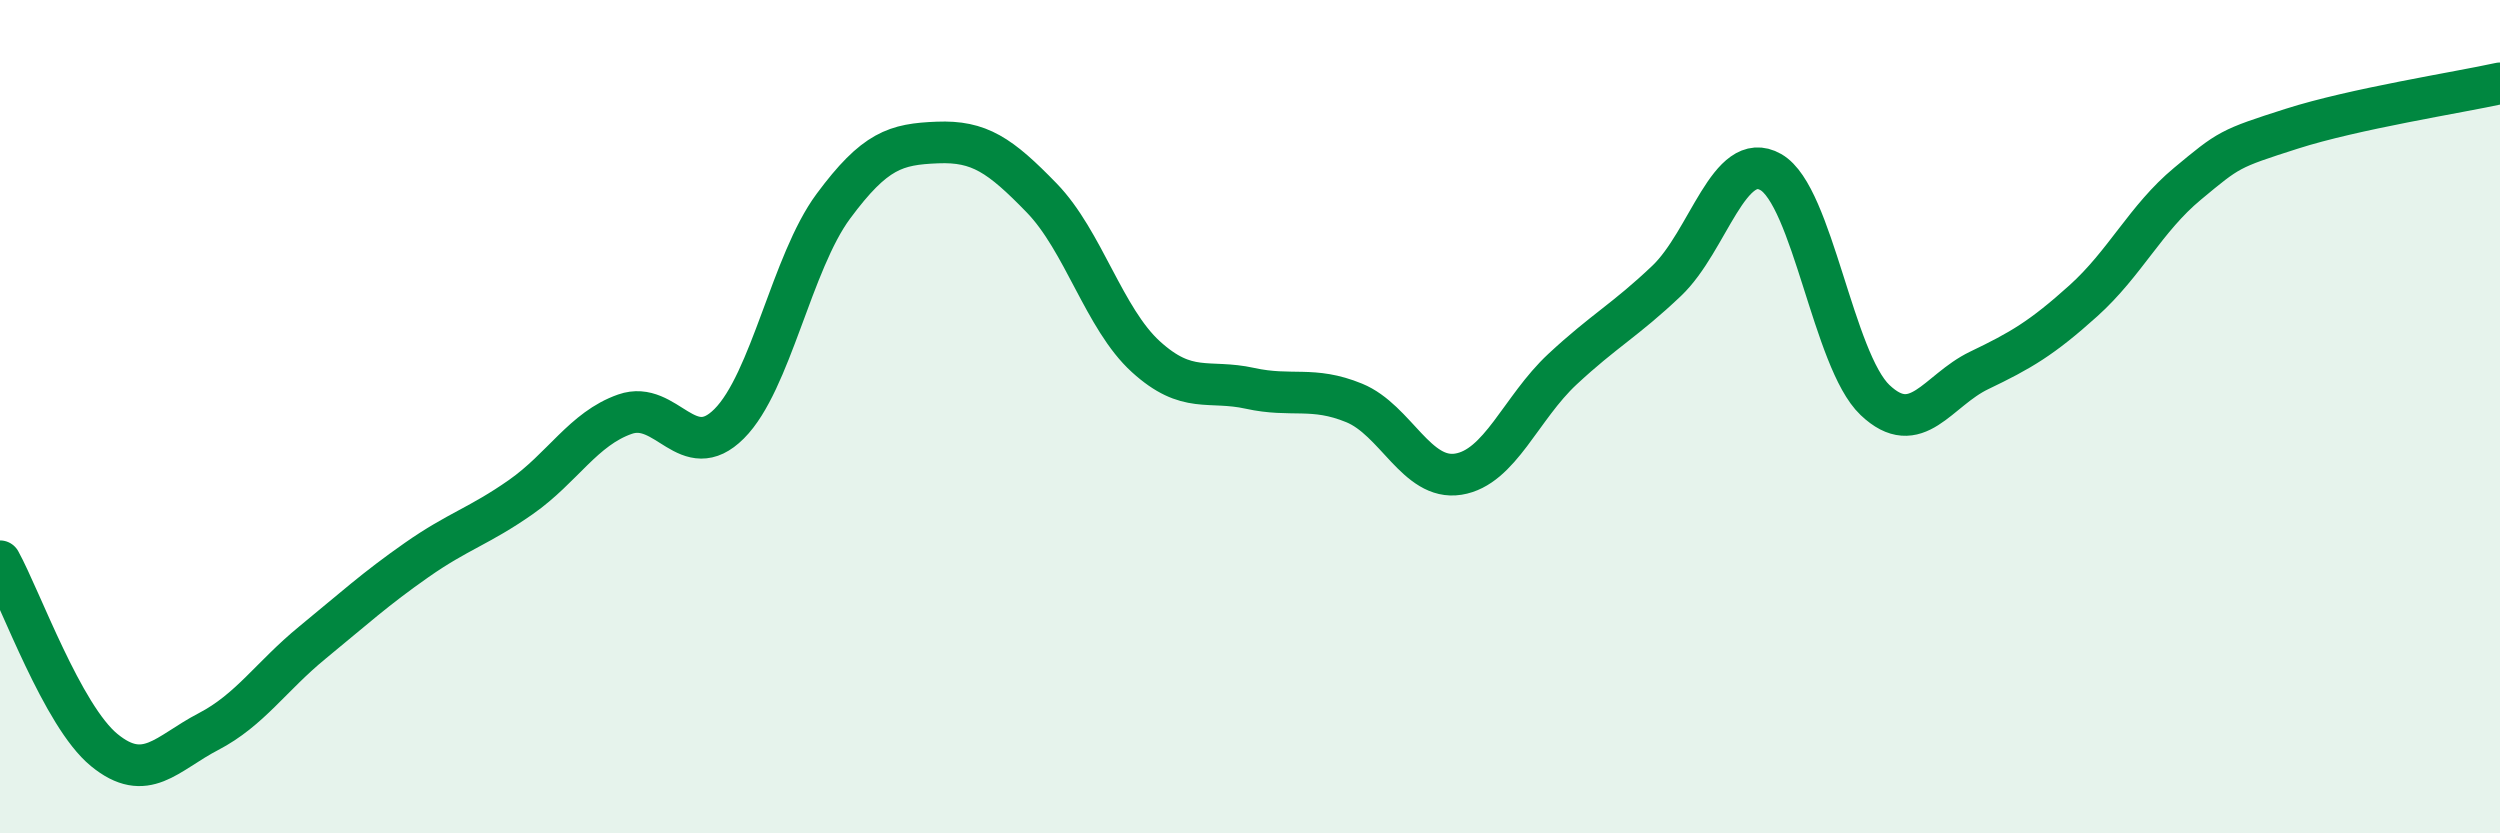 
    <svg width="60" height="20" viewBox="0 0 60 20" xmlns="http://www.w3.org/2000/svg">
      <path
        d="M 0,13.47 C 0.5,14.38 1.5,17.18 2.5,18 C 3.5,18.82 4,18.08 5,17.56 C 6,17.04 6.5,16.24 7.5,15.42 C 8.5,14.6 9,14.14 10,13.44 C 11,12.74 11.5,12.63 12.5,11.93 C 13.5,11.23 14,10.29 15,9.94 C 16,9.59 16.5,11.17 17.5,10.17 C 18.5,9.17 19,6.3 20,4.95 C 21,3.6 21.5,3.46 22.5,3.42 C 23.5,3.38 24,3.72 25,4.75 C 26,5.78 26.5,7.65 27.5,8.56 C 28.5,9.47 29,9.1 30,9.32 C 31,9.54 31.5,9.26 32.5,9.67 C 33.5,10.08 34,11.54 35,11.38 C 36,11.22 36.5,9.79 37.5,8.86 C 38.5,7.93 39,7.69 40,6.74 C 41,5.79 41.5,3.56 42.5,4.13 C 43.5,4.7 44,8.65 45,9.6 C 46,10.55 46.5,9.37 47.5,8.89 C 48.5,8.41 49,8.12 50,7.22 C 51,6.32 51.5,5.24 52.5,4.41 C 53.5,3.58 53.5,3.57 55,3.09 C 56.5,2.61 59,2.22 60,2L60 20L0 20Z"
        fill="#008740"
        opacity="0.1"
        stroke-linecap="round"
        stroke-linejoin="round"
      />
      <path
        d="M 0,13.47 C 0.5,14.38 1.5,17.18 2.5,18 C 3.5,18.82 4,18.08 5,17.56 C 6,17.04 6.5,16.24 7.5,15.42 C 8.5,14.6 9,14.14 10,13.44 C 11,12.74 11.5,12.63 12.5,11.93 C 13.5,11.23 14,10.29 15,9.94 C 16,9.59 16.5,11.17 17.5,10.17 C 18.5,9.17 19,6.3 20,4.95 C 21,3.6 21.5,3.46 22.5,3.42 C 23.5,3.38 24,3.72 25,4.75 C 26,5.78 26.5,7.65 27.5,8.56 C 28.5,9.47 29,9.1 30,9.32 C 31,9.54 31.5,9.26 32.5,9.67 C 33.5,10.08 34,11.54 35,11.38 C 36,11.22 36.5,9.79 37.5,8.86 C 38.5,7.93 39,7.69 40,6.74 C 41,5.79 41.5,3.56 42.5,4.13 C 43.5,4.7 44,8.65 45,9.6 C 46,10.55 46.5,9.37 47.5,8.89 C 48.5,8.41 49,8.12 50,7.22 C 51,6.32 51.5,5.24 52.5,4.41 C 53.5,3.58 53.5,3.57 55,3.09 C 56.5,2.61 59,2.22 60,2"
        stroke="#008740"
        stroke-width="1"
        fill="none"
        stroke-linecap="round"
        stroke-linejoin="round"
      />
    </svg>
  